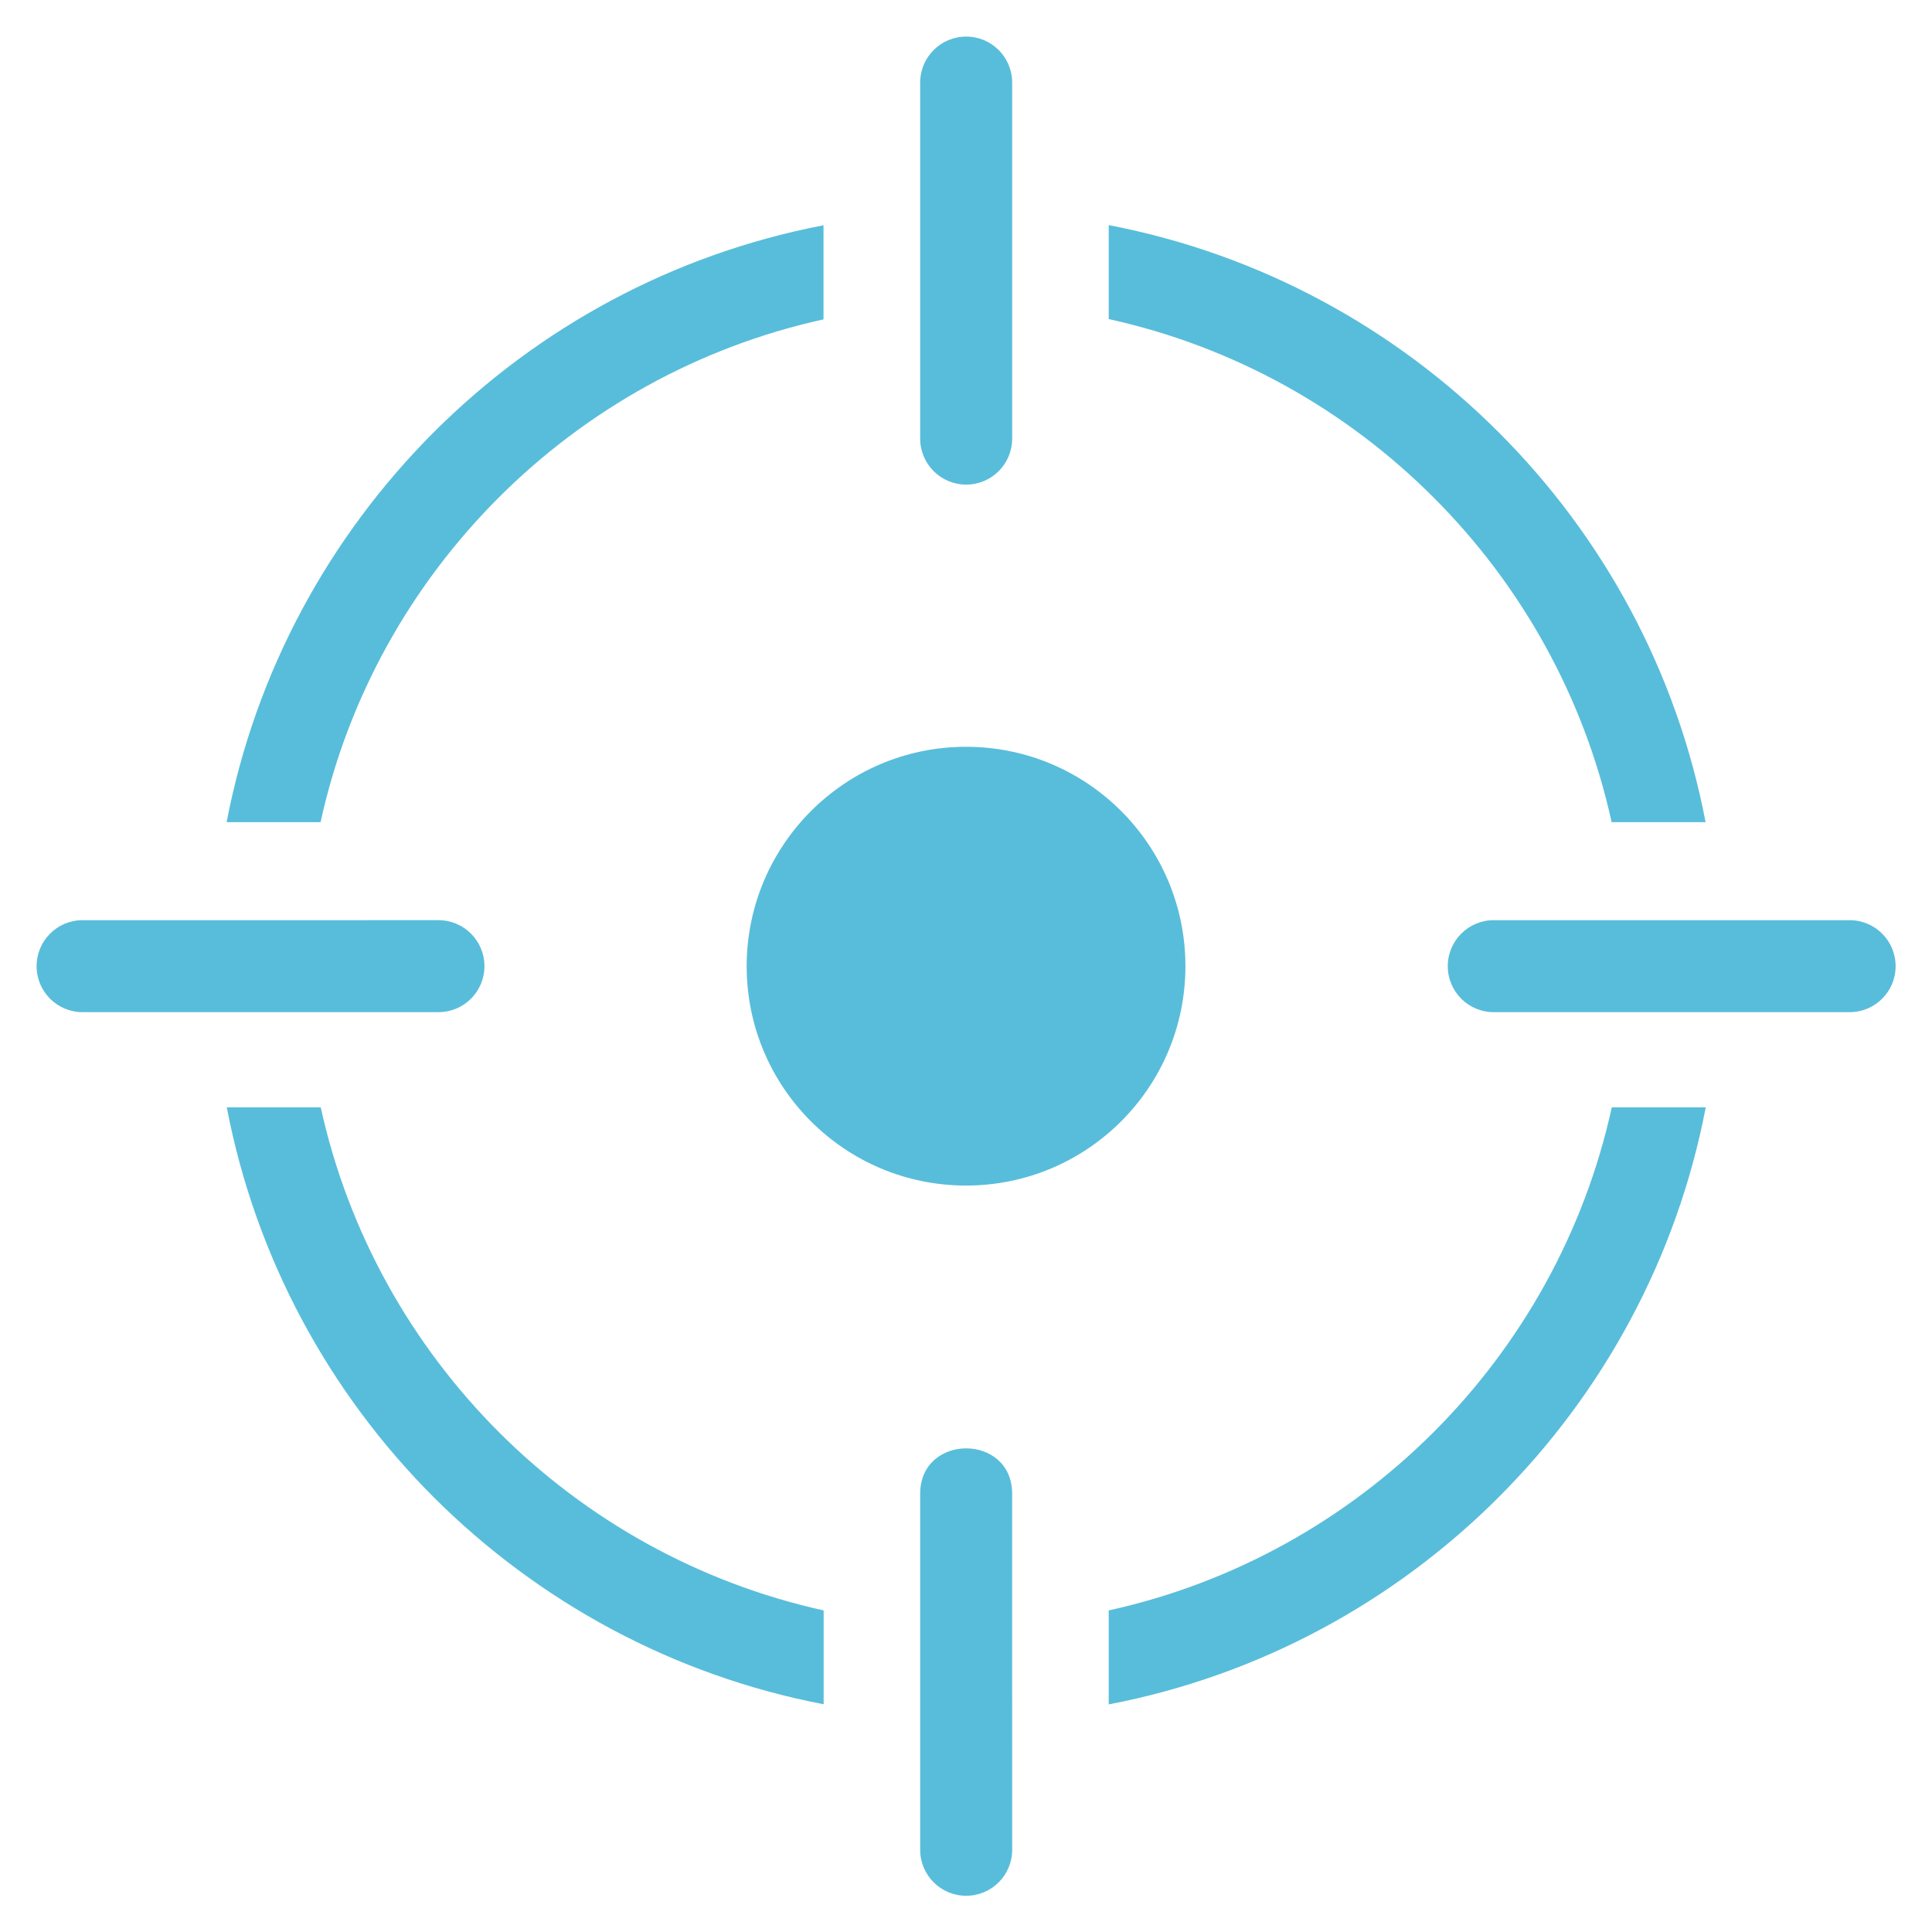 <?xml version="1.0" encoding="UTF-8" standalone="no"?>
<svg
   version="1.1"
   id="Layer_1"
   x="0px"
   y="0px"
   viewBox="0 0 100 100"
   xml:space="preserve"
   sodipodi:docname="icon-metrologia.svg"
   inkscape:version="1.1.2 (0a00cf5339, 2022-02-04)"
   width="100"
   height="100"
   xmlns:inkscape="http://www.inkscape.org/namespaces/inkscape"
   xmlns:sodipodi="http://sodipodi.sourceforge.net/DTD/sodipodi-0.dtd"
   xmlns="http://www.w3.org/2000/svg"
   xmlns:svg="http://www.w3.org/2000/svg"><defs
     id="defs9" /><sodipodi:namedview
     id="namedview7"
     pagecolor="#ffffff"
     bordercolor="#111111"
     borderopacity="1"
     inkscape:pageshadow="0"
     inkscape:pageopacity="0"
     inkscape:pagecheckerboard="1"
     showgrid="false"
     inkscape:zoom="3.4342449"
     inkscape:cx="3.9309952"
     inkscape:cy="22.130047"
     inkscape:window-width="1920"
     inkscape:window-height="1043"
     inkscape:window-x="1920"
     inkscape:window-y="0"
     inkscape:window-maximized="1"
     inkscape:current-layer="Layer_1" /><path
     d="M 42.625,88.211 C 34.825,86.715 27.855,82.893 22.451,77.498 17.048,72.094 13.234,65.124 11.738,57.316 h 4.863 c 1.425,6.484 4.691,12.279 9.225,16.814 4.526,4.526 10.322,7.792 16.806,9.225 v 4.855 z M 77.317,52.39 c -1.316,0 -2.381,-1.065 -2.381,-2.381 0,-1.316 1.065,-2.381 2.381,-2.381 h 18.419 c 1.316,0 2.381,1.065 2.381,2.381 0,1.316 -1.065,2.381 -2.381,2.381 z M 52.39,22.702 c 0,1.316 -1.065,2.381 -2.381,2.381 -1.316,0 -2.381,-1.065 -2.381,-2.381 V 4.275 c 0,-1.316 1.065,-2.381 2.381,-2.381 1.316,0 2.381,1.065 2.381,2.381 z m 0,73.042 c 0,1.316 -1.065,2.381 -2.381,2.381 -1.316,0 -2.381,-1.065 -2.381,-2.381 V 77.317 c 0,-3.133 4.761,-3.133 4.761,0 z M 4.275,52.39 c -1.316,0 -2.381,-1.065 -2.381,-2.381 0,-1.316 1.065,-2.381 2.381,-2.381 H 22.694 c 1.316,0 2.381,1.065 2.381,2.381 0,1.316 -1.065,2.381 -2.381,2.381 z M 50.002,38.654 c 6.273,0 11.355,5.083 11.355,11.355 0,6.273 -5.083,11.355 -11.355,11.355 -6.273,0 -11.355,-5.083 -11.355,-11.355 0.008,-6.273 5.09,-11.355 11.355,-11.355 z M 11.73,42.554 C 13.226,34.754 17.048,27.785 22.443,22.381 27.847,16.977 34.817,13.156 42.625,11.66 v 4.871 C 36.14,17.956 30.345,21.222 25.811,25.756 21.284,30.283 18.011,36.07 16.593,42.554 Z M 57.387,11.652 c 7.808,1.496 14.778,5.317 20.181,10.721 5.404,5.396 9.225,12.381 10.713,20.181 H 83.418 C 81.993,36.07 78.727,30.267 74.193,25.741 69.666,21.206 63.871,17.941 57.387,16.515 Z M 88.289,57.316 C 86.793,65.116 82.972,72.094 77.568,77.498 72.164,82.901 65.194,86.723 57.387,88.219 V 83.355 C 70.347,80.505 80.583,70.285 83.426,57.316 Z"
     id="path2"
     style="fill:#58bdda;fill-opacity:1;stroke:none;stroke-width:0.783;stroke-opacity:1" /></svg>
